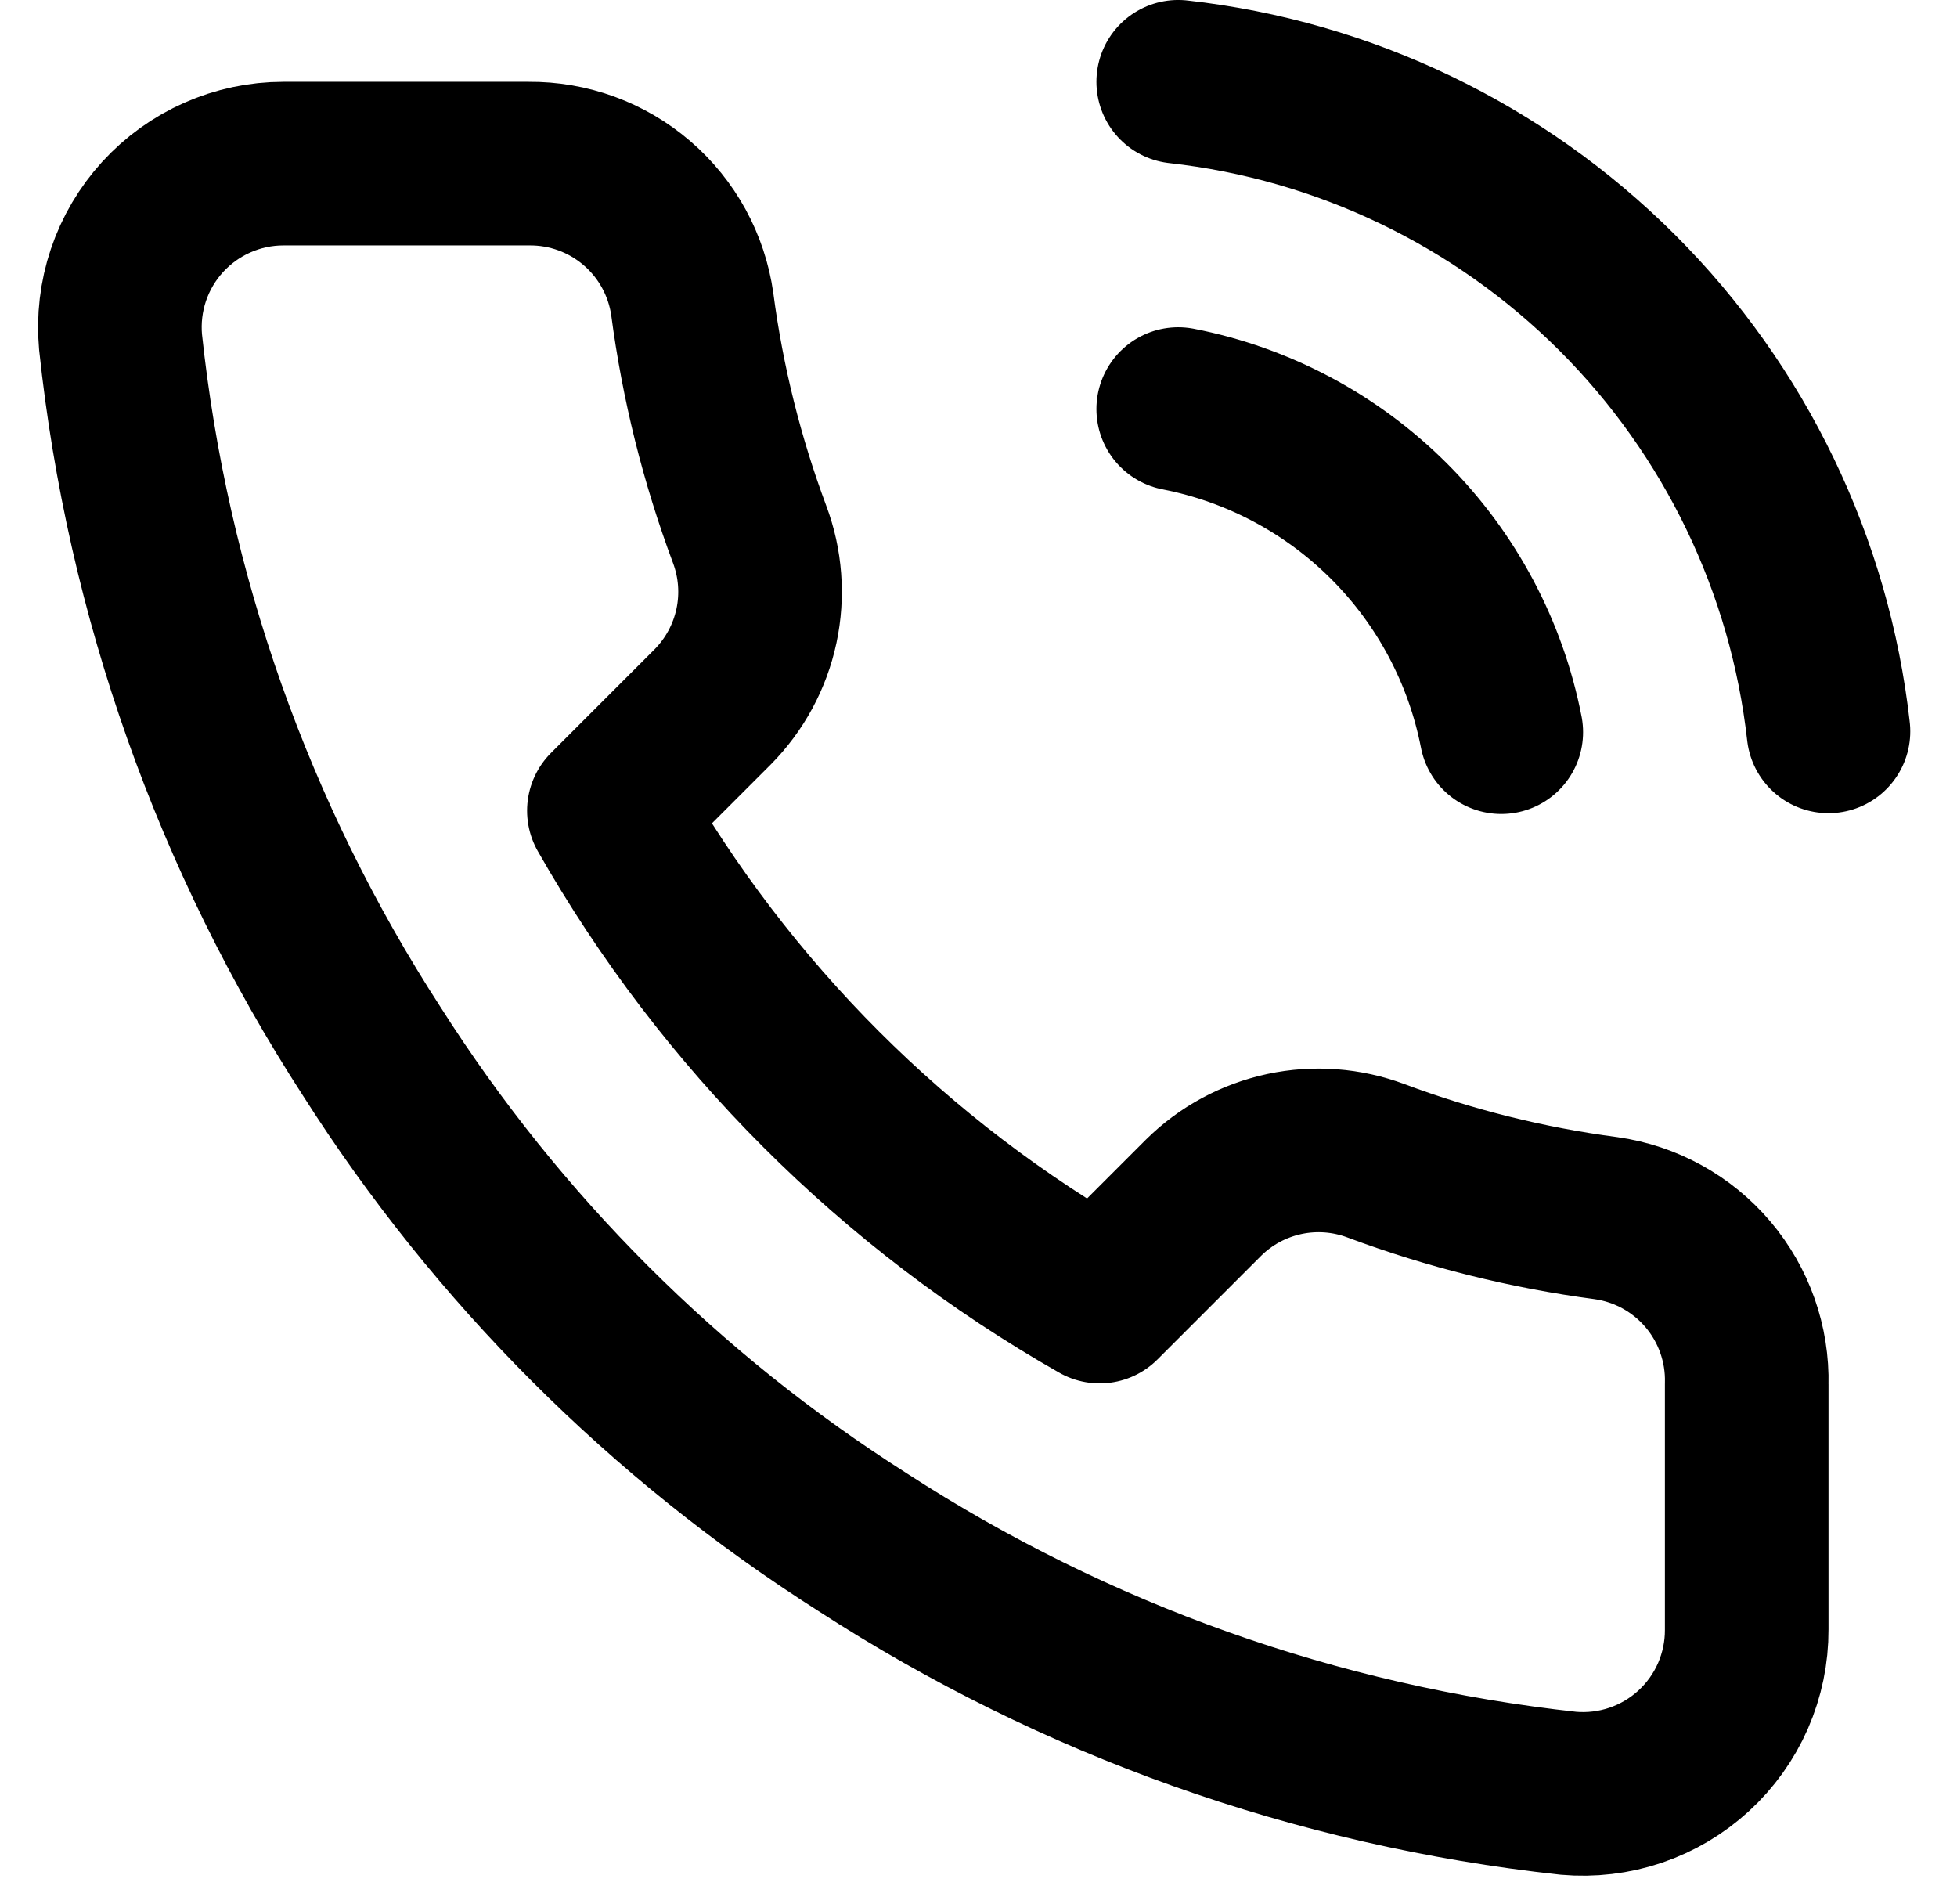 <svg width="37" height="36" viewBox="0 0 37 36" fill="none" xmlns="http://www.w3.org/2000/svg">
<path d="M22.276 7.733C23.786 8.027 25.174 8.766 26.263 9.854C27.351 10.943 28.09 12.331 28.384 13.841M22.276 1.546C25.414 1.895 28.34 3.301 30.575 5.532C32.809 7.763 34.218 10.688 34.57 13.826M33.024 26.167V30.806C33.026 31.237 32.937 31.663 32.765 32.058C32.592 32.453 32.339 32.807 32.022 33.098C31.704 33.389 31.33 33.611 30.922 33.749C30.514 33.887 30.081 33.938 29.652 33.9C24.893 33.382 20.322 31.756 16.306 29.152C12.569 26.777 9.401 23.609 7.027 19.873C4.413 15.838 2.787 11.245 2.279 6.464C2.241 6.037 2.291 5.606 2.428 5.199C2.565 4.792 2.786 4.418 3.075 4.101C3.365 3.784 3.717 3.53 4.11 3.357C4.503 3.183 4.927 3.093 5.357 3.093H9.996C10.747 3.086 11.474 3.351 12.043 3.841C12.613 4.33 12.984 5.01 13.089 5.753C13.285 7.238 13.648 8.696 14.172 10.099C14.38 10.652 14.425 11.254 14.302 11.832C14.178 12.411 13.892 12.941 13.476 13.362L11.512 15.326C13.713 19.198 16.919 22.403 20.791 24.605L22.755 22.641C23.175 22.225 23.706 21.939 24.285 21.815C24.863 21.692 25.465 21.737 26.018 21.945C27.421 22.469 28.879 22.832 30.364 23.028C31.115 23.134 31.801 23.512 32.292 24.091C32.782 24.67 33.043 25.409 33.024 26.167Z" stroke="black" stroke-width="3.093" stroke-linecap="round" stroke-linejoin="round"/>
</svg>
